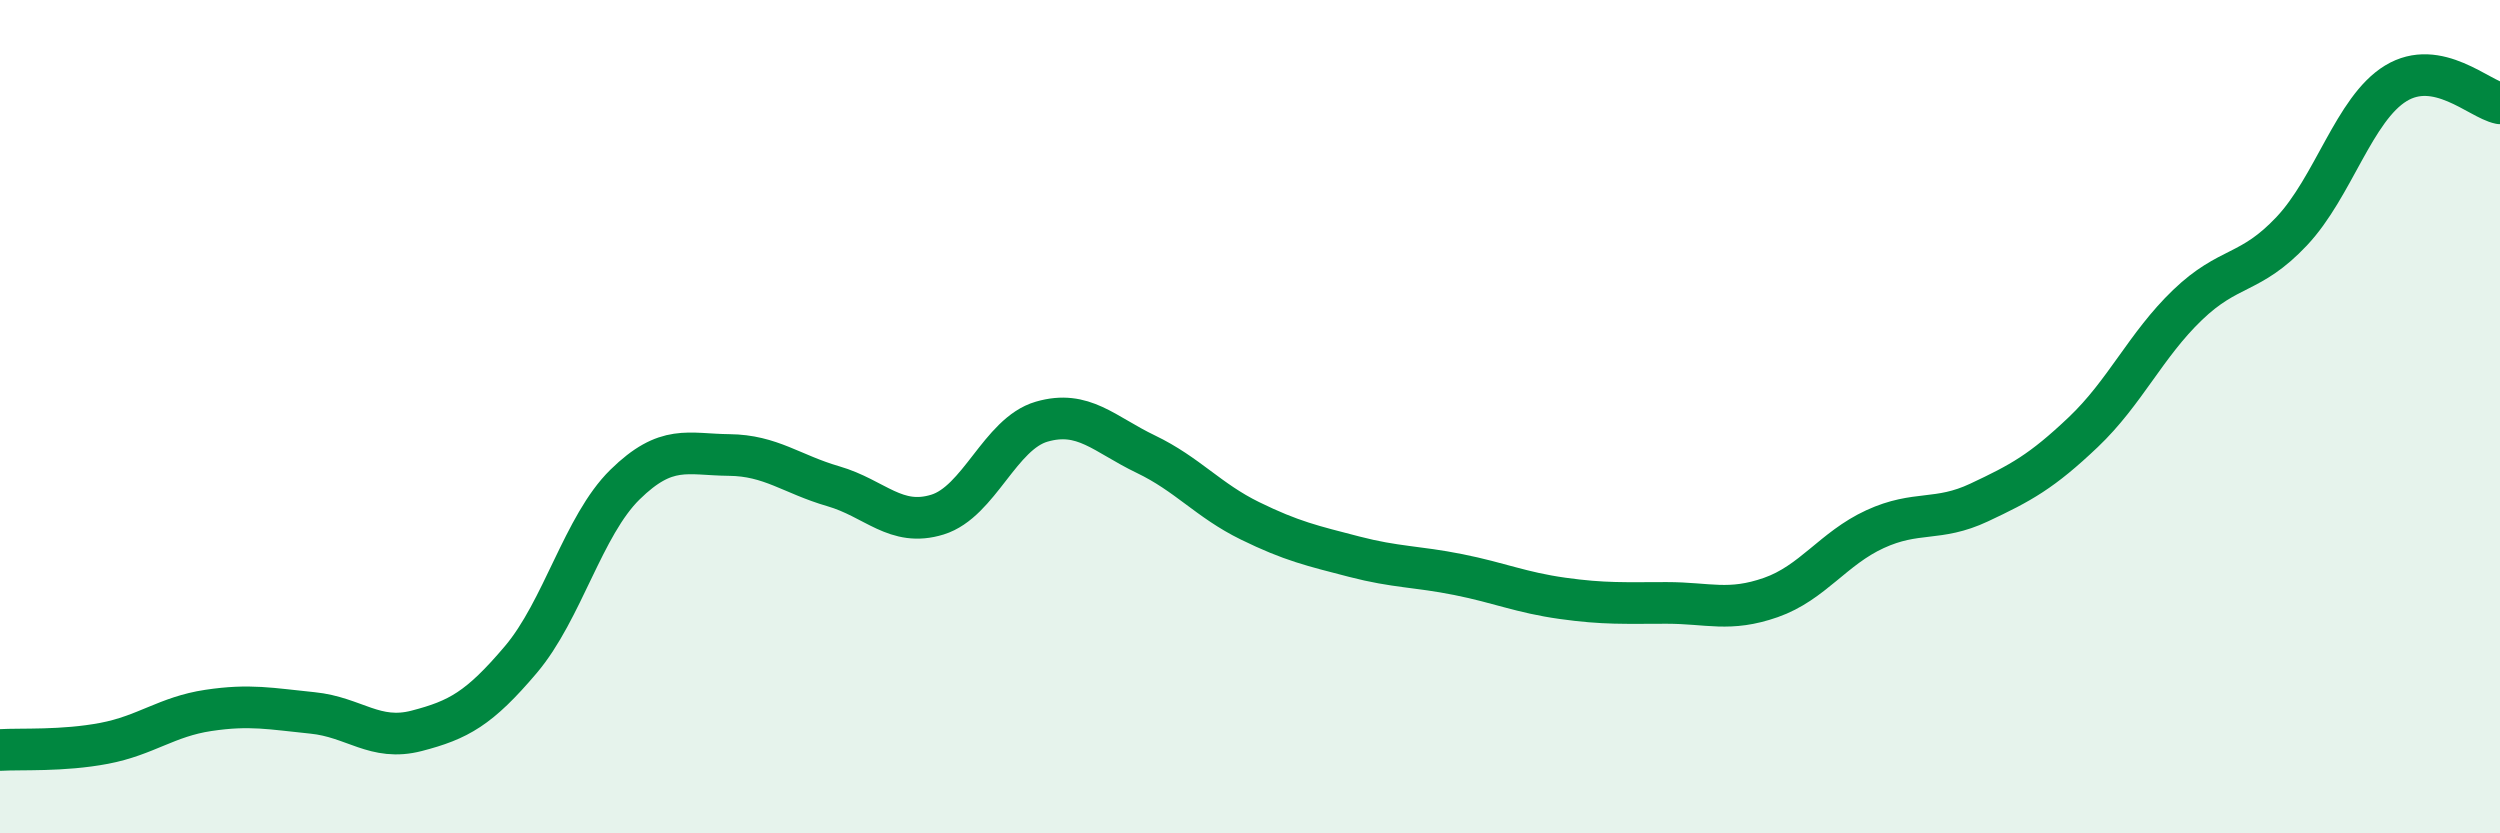 
    <svg width="60" height="20" viewBox="0 0 60 20" xmlns="http://www.w3.org/2000/svg">
      <path
        d="M 0,18 C 0.5,17.97 1.5,18.03 2.5,17.84 C 3.5,17.65 4,17.2 5,17.05 C 6,16.9 6.5,17.01 7.5,17.11 C 8.5,17.21 9,17.8 10,17.54 C 11,17.28 11.5,17.01 12.5,15.83 C 13.5,14.65 14,12.61 15,11.63 C 16,10.65 16.5,10.91 17.5,10.92 C 18.5,10.93 19,11.38 20,11.67 C 21,11.96 21.5,12.66 22.5,12.35 C 23.5,12.04 24,10.41 25,10.12 C 26,9.83 26.5,10.42 27.5,10.9 C 28.5,11.38 29,12.01 30,12.5 C 31,12.99 31.5,13.1 32.5,13.36 C 33.5,13.62 34,13.59 35,13.79 C 36,13.99 36.5,14.22 37.5,14.36 C 38.5,14.5 39,14.47 40,14.47 C 41,14.47 41.5,14.69 42.5,14.34 C 43.5,13.99 44,13.16 45,12.7 C 46,12.24 46.5,12.53 47.5,12.06 C 48.5,11.59 49,11.32 50,10.37 C 51,9.42 51.5,8.28 52.5,7.32 C 53.5,6.36 54,6.61 55,5.55 C 56,4.49 56.5,2.61 57.5,2 C 58.5,1.39 59.5,2.38 60,2.48L60 20L0 20Z"
        fill="#008740"
        opacity="0.1"
        stroke-linecap="round"
        stroke-linejoin="round"
      />
      <path
        d="M 0,18 C 0.5,17.97 1.5,18.03 2.5,17.84 C 3.5,17.65 4,17.2 5,17.05 C 6,16.9 6.5,17.01 7.5,17.11 C 8.5,17.21 9,17.8 10,17.54 C 11,17.28 11.5,17.01 12.5,15.83 C 13.5,14.65 14,12.61 15,11.63 C 16,10.65 16.5,10.91 17.5,10.92 C 18.5,10.93 19,11.38 20,11.67 C 21,11.96 21.5,12.66 22.5,12.35 C 23.5,12.04 24,10.41 25,10.12 C 26,9.83 26.5,10.42 27.5,10.9 C 28.5,11.38 29,12.01 30,12.5 C 31,12.99 31.5,13.1 32.5,13.36 C 33.5,13.62 34,13.59 35,13.79 C 36,13.99 36.5,14.22 37.5,14.36 C 38.5,14.5 39,14.47 40,14.47 C 41,14.47 41.5,14.69 42.5,14.34 C 43.5,13.99 44,13.16 45,12.7 C 46,12.24 46.5,12.53 47.5,12.06 C 48.5,11.59 49,11.32 50,10.37 C 51,9.42 51.5,8.28 52.5,7.32 C 53.5,6.36 54,6.61 55,5.55 C 56,4.49 56.5,2.61 57.5,2 C 58.5,1.39 59.5,2.38 60,2.48"
        stroke="#008740"
        stroke-width="1"
        fill="none"
        stroke-linecap="round"
        stroke-linejoin="round"
      />
    </svg>
  